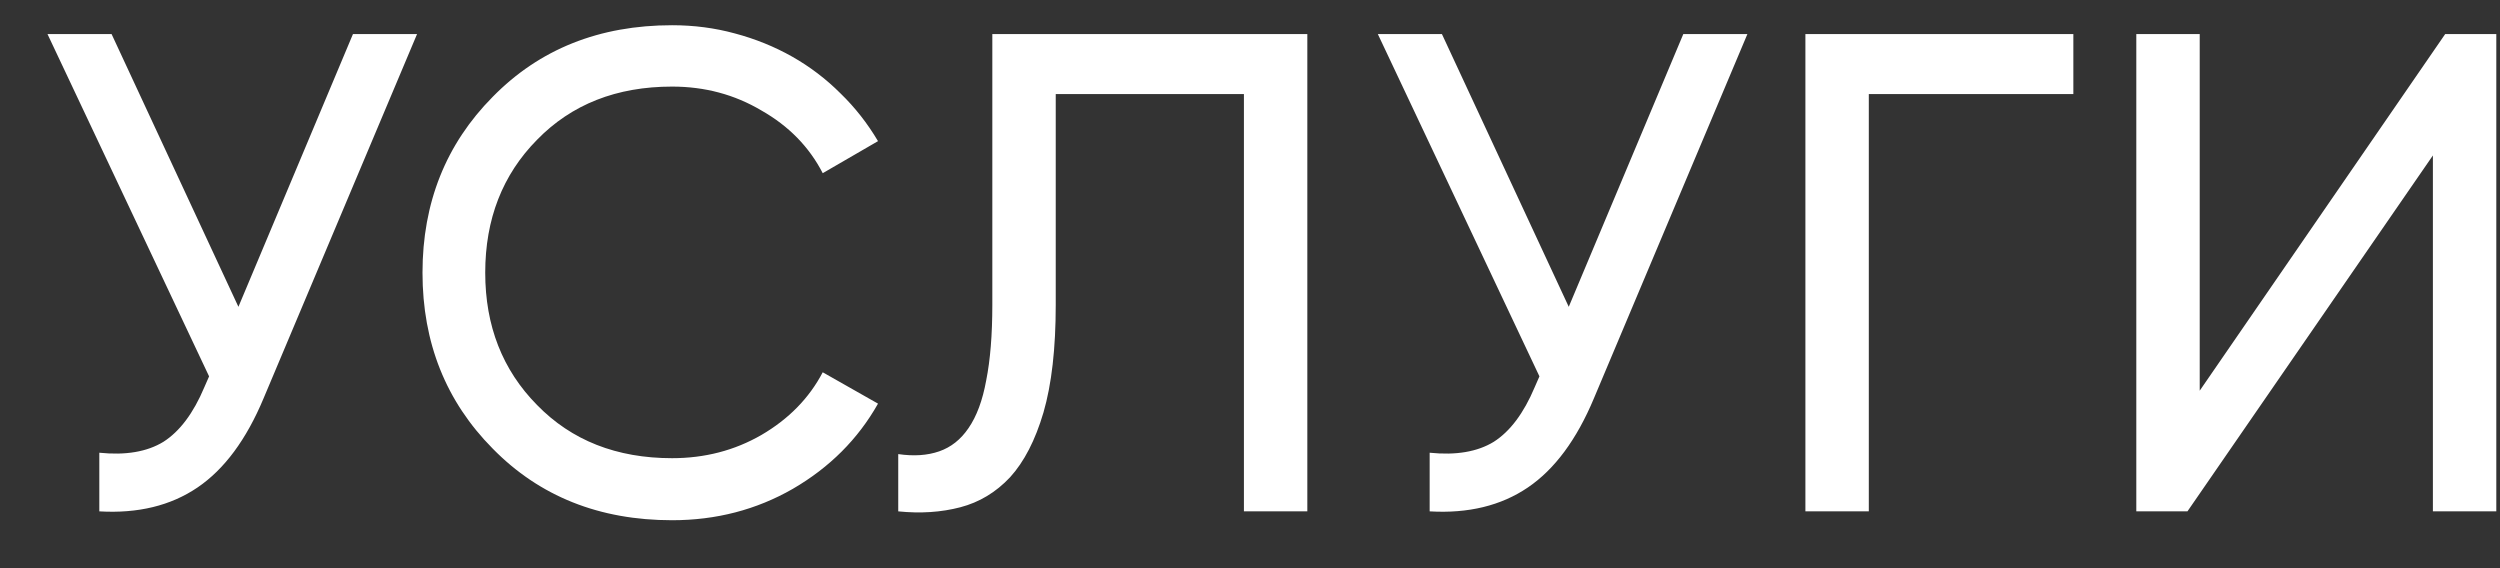 <?xml version="1.0" encoding="UTF-8"?> <svg xmlns="http://www.w3.org/2000/svg" width="44" height="10" viewBox="0 0 44 10" fill="none"><rect x="0" y="0" width="44" height="10" fill="#333333" stroke="none"/><path d="M6.212 0.6H7.34L4.64 7.008C4.336 7.736 3.948 8.26 3.476 8.58C3.004 8.9 2.428 9.04 1.748 9V7.968C2.212 8.016 2.588 7.952 2.876 7.776C3.164 7.592 3.404 7.272 3.596 6.816L3.68 6.624L0.836 0.6H1.964L4.196 5.4L6.212 0.6ZM11.829 9.156C10.549 9.156 9.496 8.736 8.672 7.896C7.848 7.064 7.436 6.032 7.436 4.8C7.436 3.568 7.848 2.536 8.672 1.704C9.496 0.864 10.549 0.444 11.829 0.444C12.213 0.444 12.581 0.492 12.932 0.588C13.293 0.684 13.629 0.82 13.941 0.996C14.252 1.172 14.537 1.388 14.793 1.644C15.049 1.892 15.268 2.172 15.453 2.484L14.48 3.048C14.241 2.584 13.88 2.216 13.4 1.944C12.928 1.664 12.405 1.524 11.829 1.524C10.852 1.524 10.06 1.836 9.452 2.46C8.844 3.076 8.54 3.856 8.54 4.8C8.54 5.736 8.844 6.512 9.452 7.128C10.06 7.752 10.852 8.064 11.829 8.064C12.405 8.064 12.928 7.928 13.4 7.656C13.88 7.376 14.241 7.008 14.48 6.552L15.453 7.104C15.101 7.728 14.601 8.228 13.953 8.604C13.312 8.972 12.604 9.156 11.829 9.156ZM15.809 7.992C16.081 8.032 16.321 8.016 16.529 7.944C16.737 7.872 16.909 7.736 17.045 7.536C17.189 7.328 17.293 7.048 17.357 6.696C17.429 6.336 17.465 5.892 17.465 5.364V0.6H23.009V9H21.893V1.656H18.581V5.364C18.581 6.132 18.509 6.764 18.365 7.26C18.221 7.748 18.025 8.128 17.777 8.4C17.529 8.664 17.237 8.84 16.901 8.928C16.565 9.016 16.201 9.04 15.809 9V7.992ZM29.626 0.6H30.754L28.054 7.008C27.75 7.736 27.362 8.26 26.89 8.58C26.418 8.9 25.842 9.04 25.162 9V7.968C25.626 8.016 26.002 7.952 26.29 7.776C26.578 7.592 26.818 7.272 27.01 6.816L27.094 6.624L24.25 0.6H25.378L27.61 5.4L29.626 0.6ZM36.491 0.6V1.656H32.891V9H31.775V0.6H36.491ZM42.819 9V2.736L38.499 9H37.599V0.6H38.715V6.876L43.035 0.6H43.935V9H42.819Z" fill="white"></path></svg> 